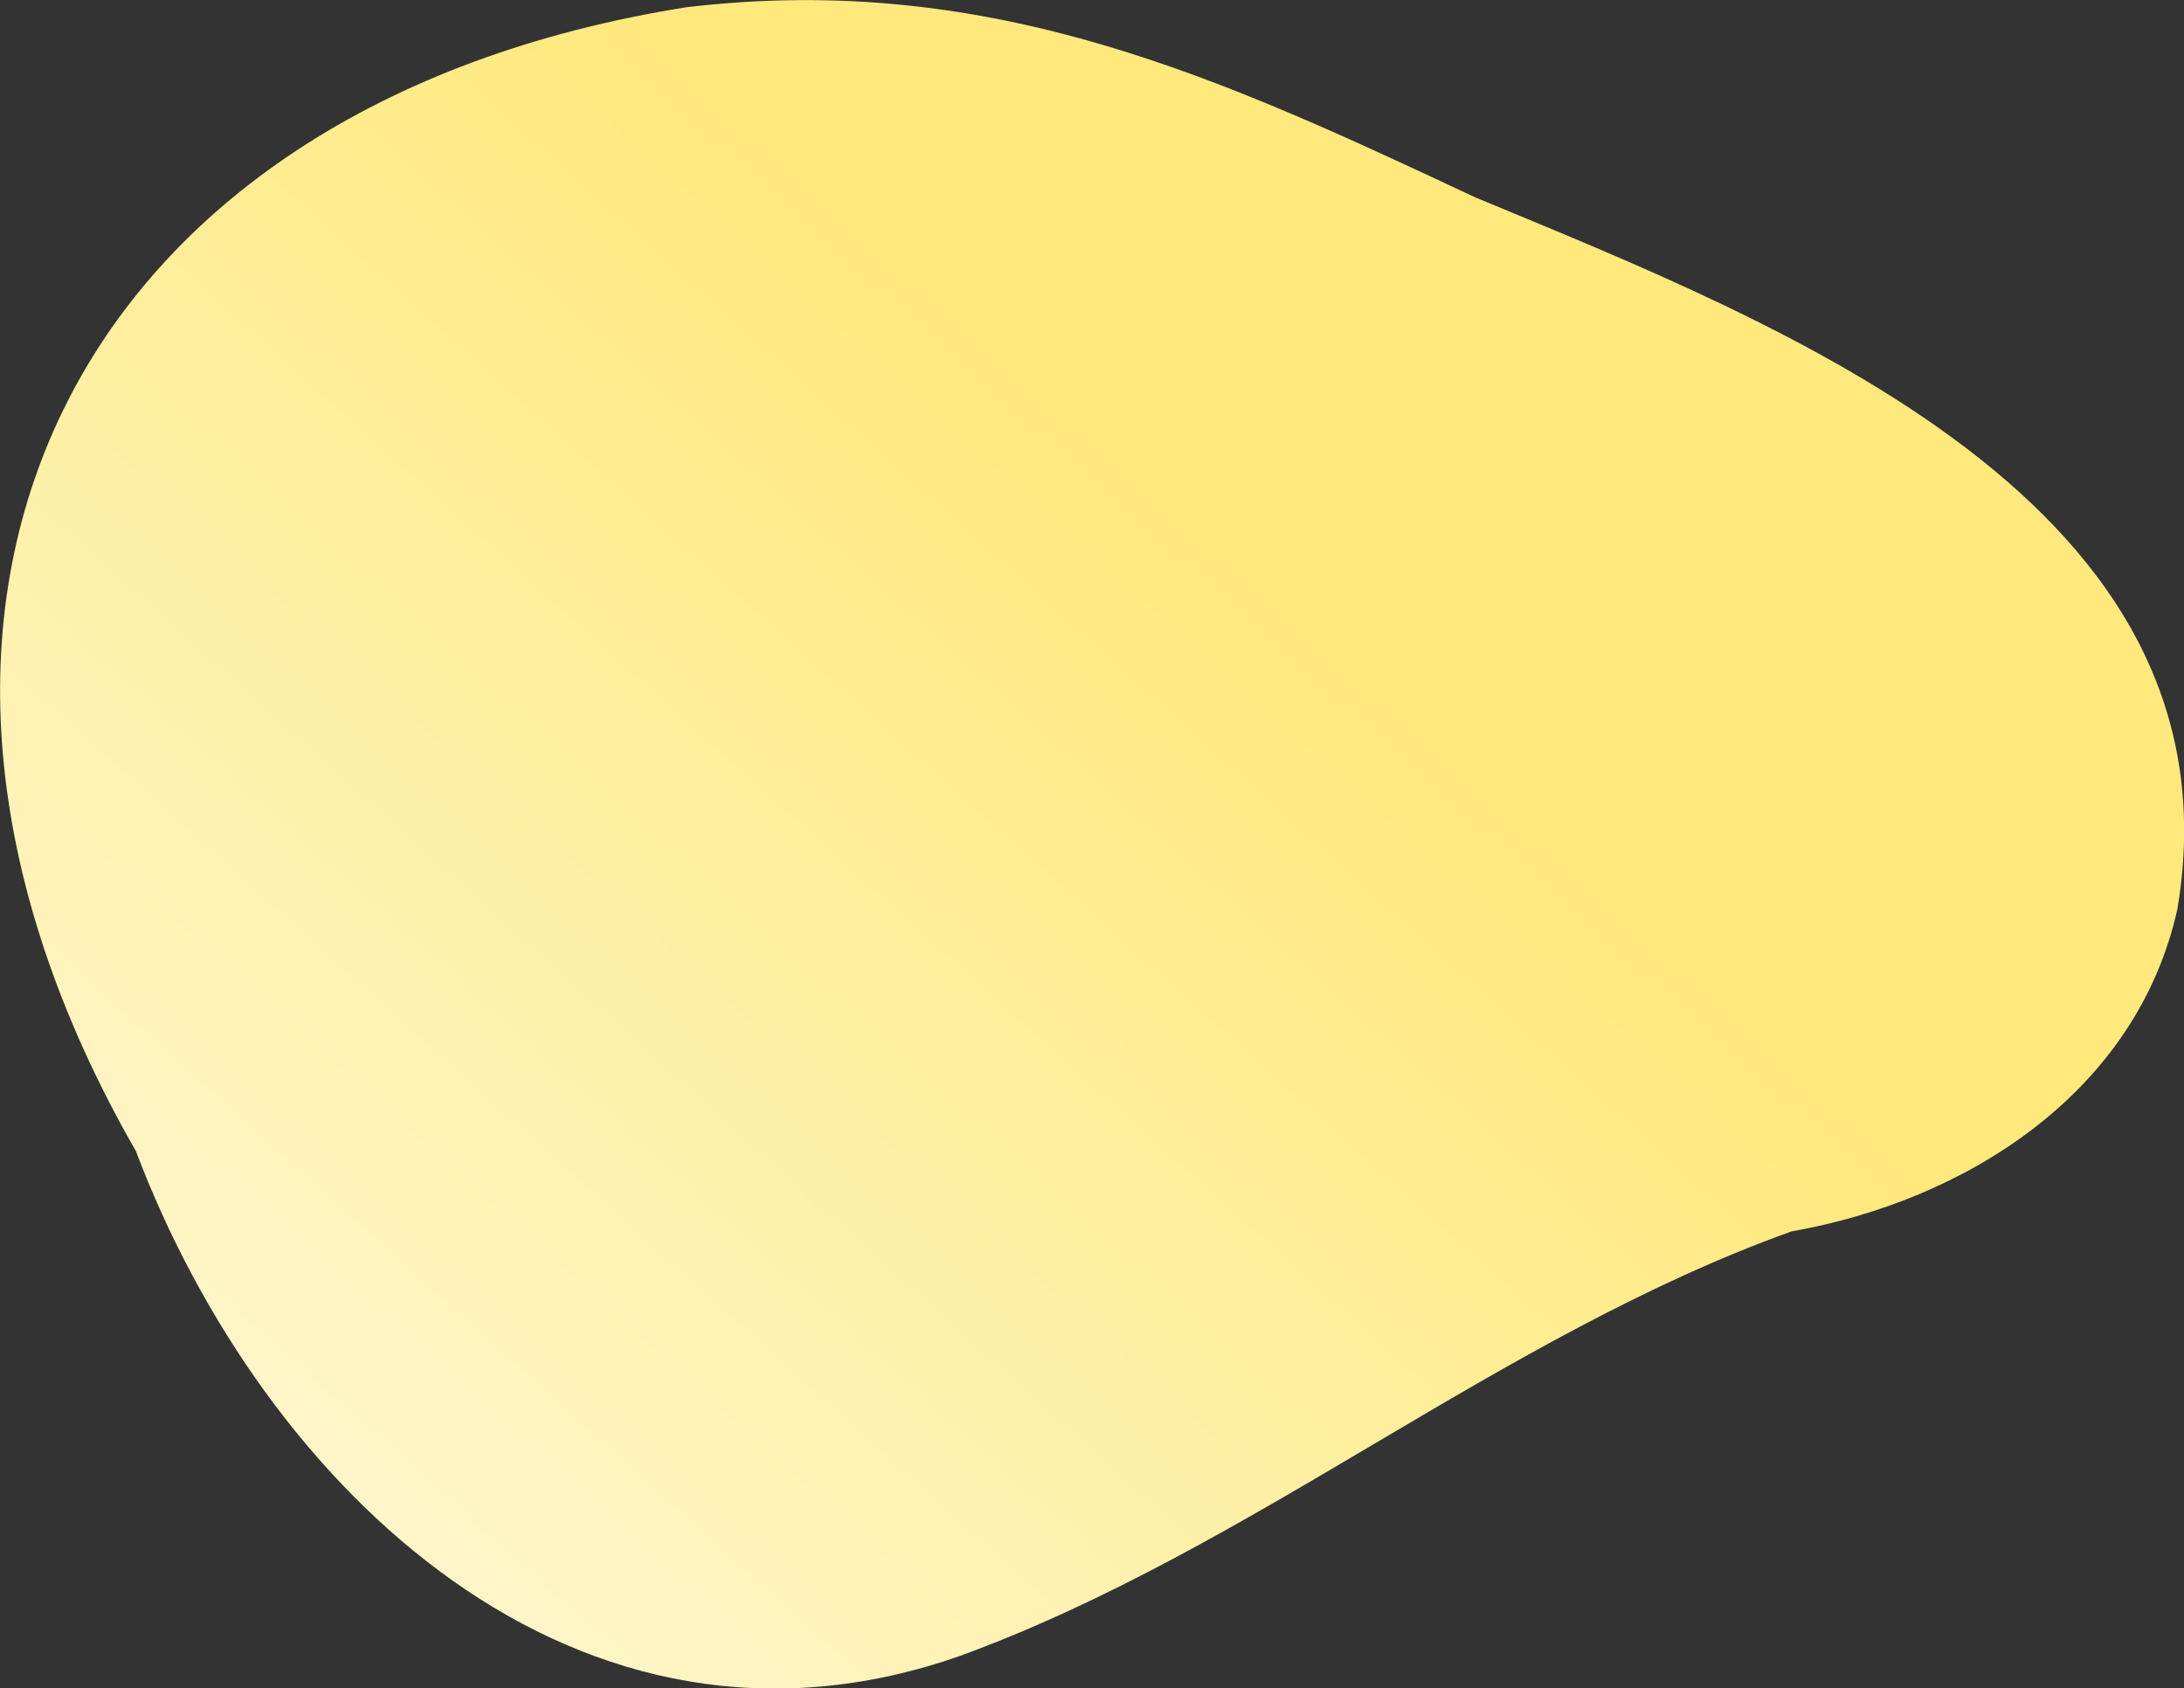 <?xml version="1.0" encoding="utf-8"?>
<!-- Generator: Adobe Illustrator 24.3.0, SVG Export Plug-In . SVG Version: 6.00 Build 0)  -->
<svg version="1.1" id="Layer_1" xmlns="http://www.w3.org/2000/svg" xmlns:xlink="http://www.w3.org/1999/xlink" x="0px" y="0px"
	 viewBox="0 0 602.9 466" style="enable-background:new 0 0 602.9 466;" xml:space="preserve">
<rect x="0" y="0" width="602.9" height="466" fill="#333333" stroke="none"/>
<style type="text/css">
	.st0{fill:url(#SVGID_1_);}
</style>
<linearGradient id="SVGID_1_" gradientUnits="userSpaceOnUse" x1="106.761" y1="848.818" x2="353.421" y2="573.648" gradientTransform="matrix(1 0 0 1 -13.53 -420.93)">
	<stop  offset="0" style="stop-color:#FFF6CB"/>
	<stop  offset="1" style="stop-color:#FFE97D"/>
</linearGradient>
<path class="st0" d="M189.5,2c84.9-10.1,149,20.3,217.8,52.5c84.2,35,212.5,84.1,193.8,196.3c-11.2,50.7-58.2,80.6-106.6,89.1
	c-81.1,29.2-148.3,87.4-229.3,117.1C159.5,494.2,72.8,411,37.5,317.7C-49.2,166.7,19.9,28.9,189.5,2z"/>
</svg>
